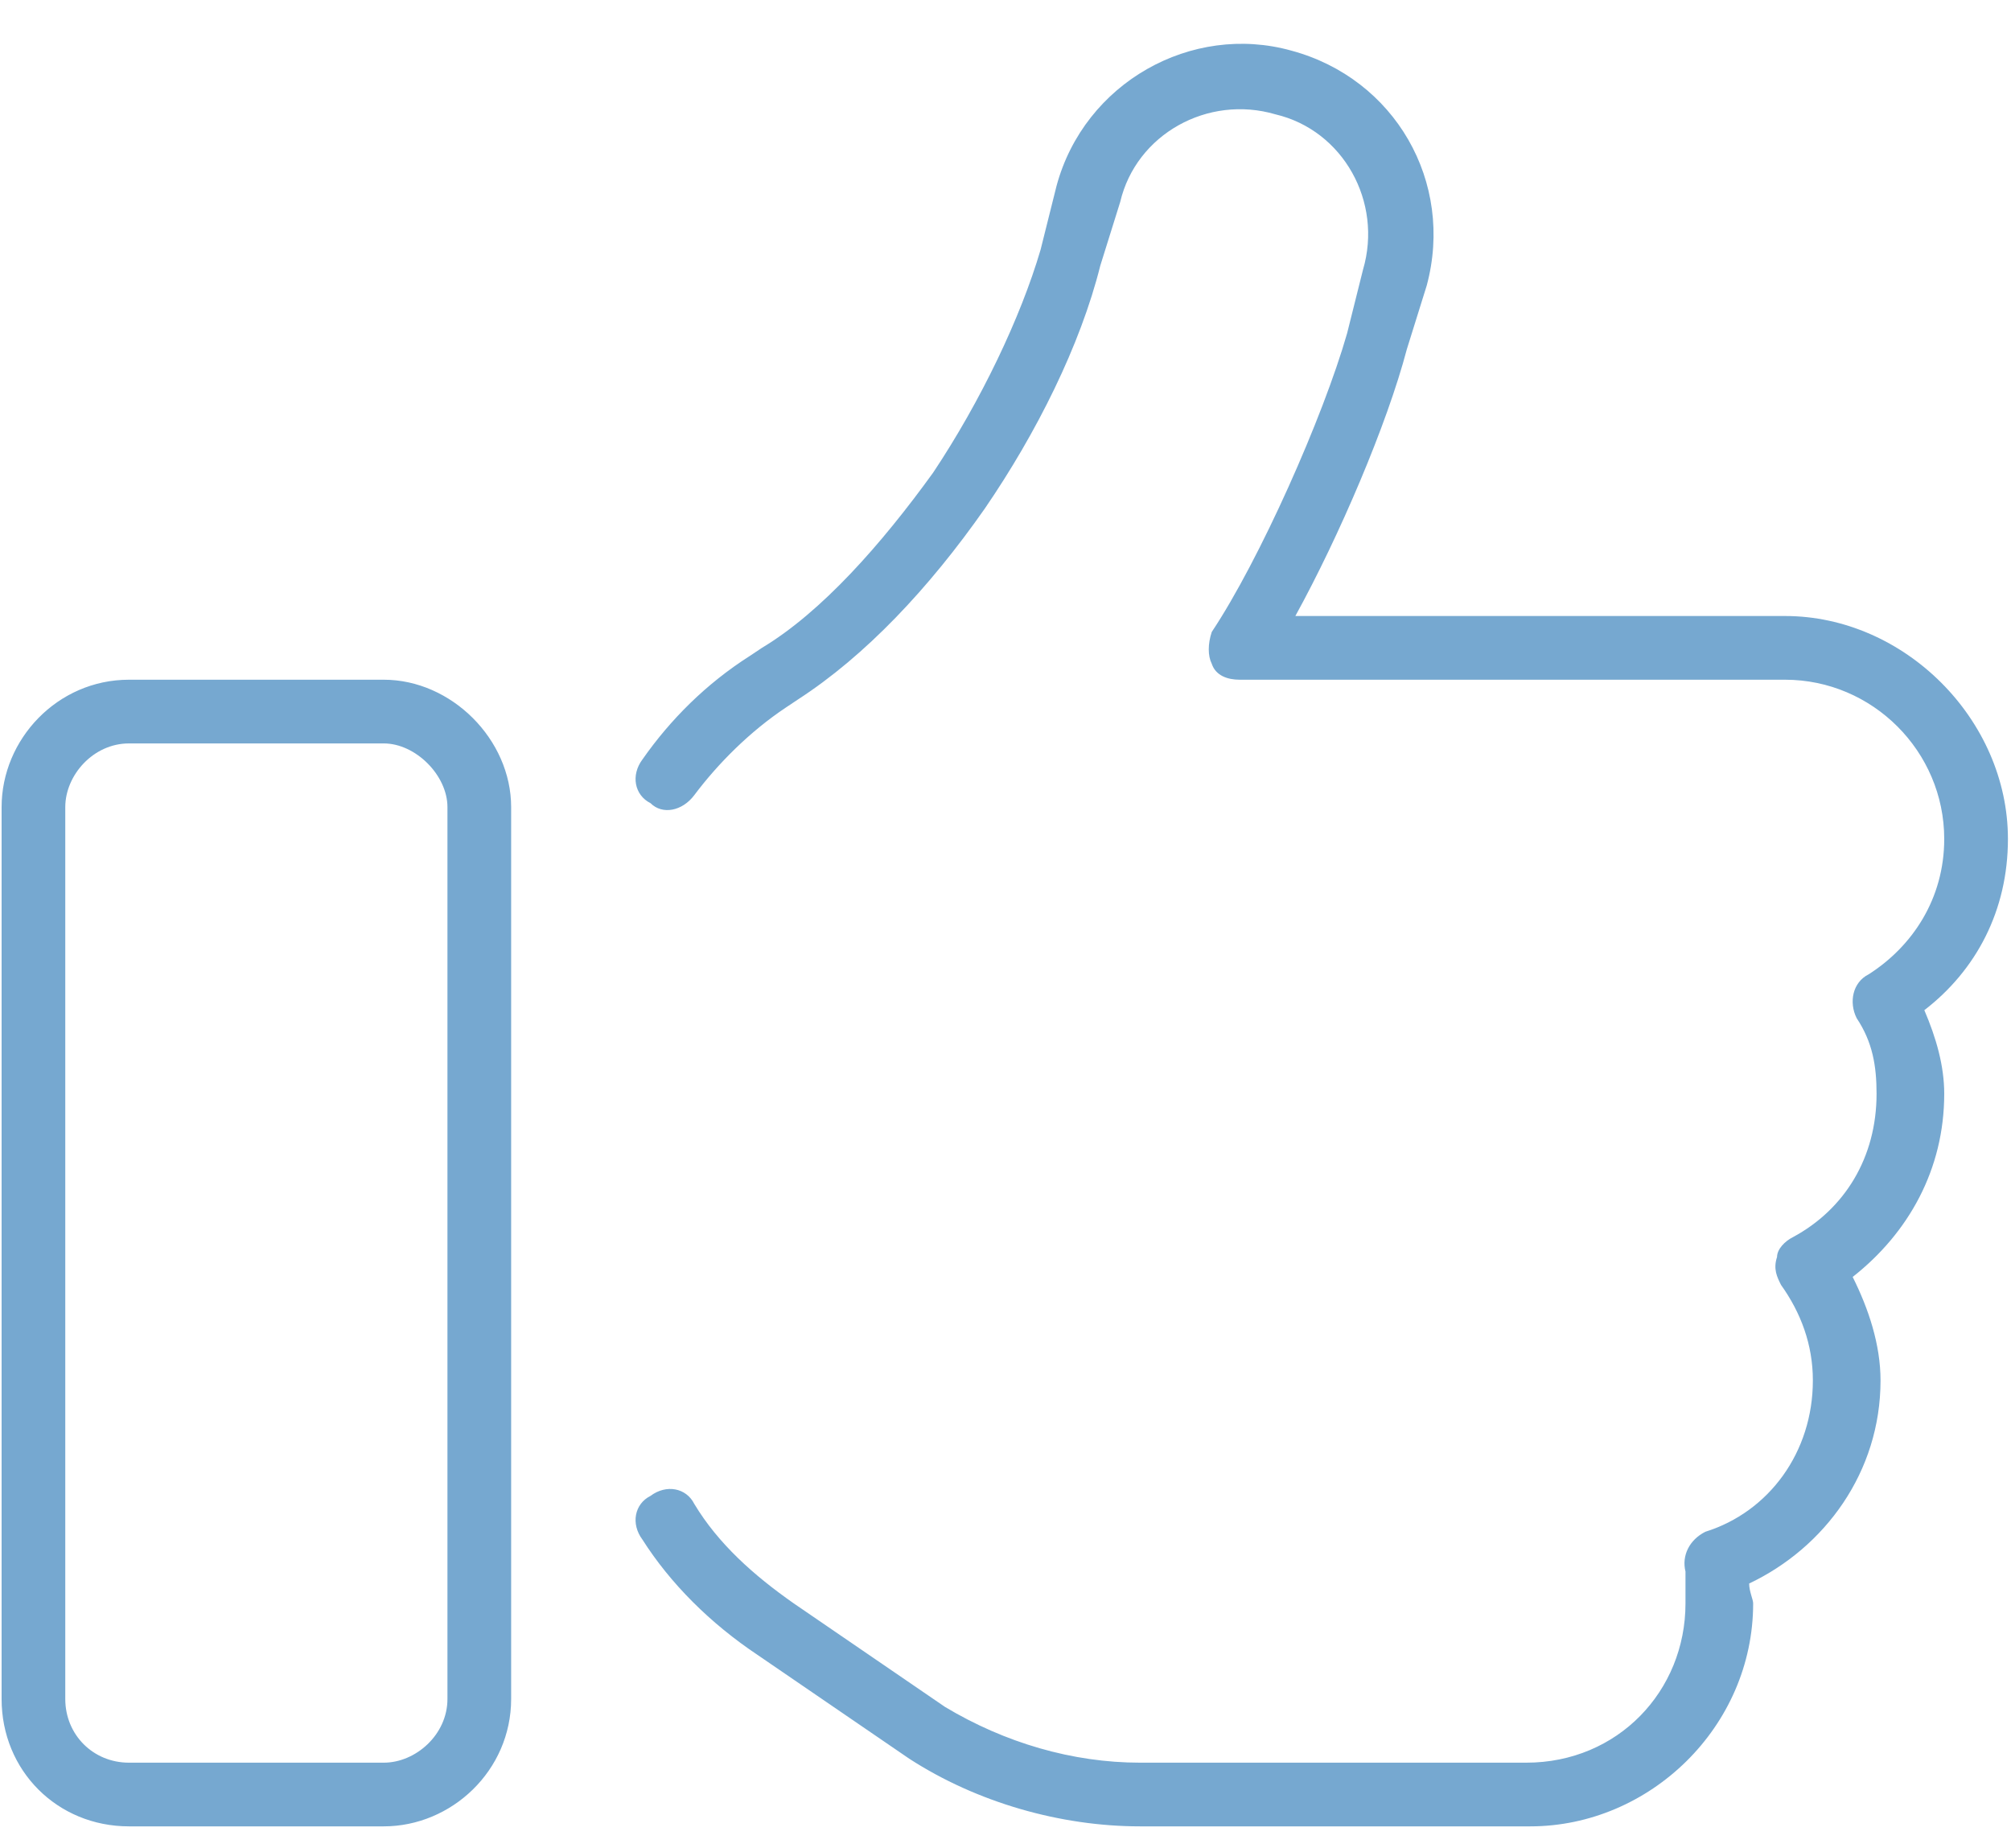 <svg xmlns="http://www.w3.org/2000/svg" width="74" height="68" viewBox="0 0 74 68" fill="none"><path d="M41.221 7.43L40.488 9.774C39.756 12.703 38.145 15.926 36.24 18.709C34.19 21.639 31.846 24.129 29.355 25.74L28.916 26.033C27.598 26.912 26.426 28.084 25.547 29.256C25.107 29.842 24.375 29.988 23.936 29.549C23.35 29.256 23.203 28.524 23.643 27.938C24.668 26.473 25.986 25.154 27.598 24.129L28.037 23.836C30.234 22.518 32.432 20.027 34.336 17.391C36.094 14.754 37.559 11.678 38.291 9.188L38.877 6.844C39.902 3.035 43.857 0.838 47.52 1.863C51.328 2.889 53.525 6.697 52.5 10.506L51.768 12.85C51.035 15.633 49.277 19.735 47.666 22.664H65.684C70.078 22.664 73.887 26.473 73.887 30.867C73.887 33.504 72.715 35.701 70.811 37.166C71.25 38.191 71.543 39.217 71.543 40.242C71.543 43.026 70.225 45.369 68.174 46.981C68.76 48.153 69.199 49.471 69.199 50.789C69.199 54.158 67.148 56.941 64.365 58.26C64.365 58.553 64.512 58.846 64.512 58.992C64.512 63.533 60.703 67.195 56.309 67.195H41.953C39.023 67.195 35.947 66.317 33.457 64.705L27.891 60.897C26.133 59.725 24.668 58.26 23.643 56.649C23.203 56.063 23.35 55.33 23.936 55.037C24.521 54.598 25.254 54.744 25.547 55.33C26.426 56.795 27.744 57.967 29.209 58.992L34.775 62.801C36.973 64.119 39.463 64.852 41.953 64.852H56.162C59.531 64.852 62.022 62.215 62.022 58.992C62.022 58.553 62.022 58.26 62.022 57.82C61.875 57.234 62.168 56.649 62.754 56.356C65.098 55.623 66.709 53.426 66.709 50.789C66.709 49.471 66.269 48.299 65.537 47.274C65.391 46.981 65.244 46.688 65.391 46.248C65.391 45.955 65.684 45.662 65.977 45.516C67.881 44.49 69.053 42.586 69.053 40.242C69.053 39.217 68.906 38.338 68.32 37.459C68.027 36.873 68.174 36.141 68.76 35.848C70.371 34.822 71.543 33.065 71.543 30.867C71.543 27.645 68.906 25.008 65.684 25.008H45.615C45.176 25.008 44.736 24.861 44.59 24.422C44.443 24.129 44.443 23.69 44.59 23.25C46.348 20.613 48.691 15.34 49.57 12.264L50.156 9.92C50.889 7.43 49.424 4.793 46.934 4.207C44.443 3.475 41.807 4.94 41.221 7.43ZM4.746 27.352C3.428 27.352 2.402 28.524 2.402 29.695V62.508C2.402 63.826 3.428 64.852 4.746 64.852H14.121C15.293 64.852 16.465 63.826 16.465 62.508V29.695C16.465 28.524 15.293 27.352 14.121 27.352H4.746ZM0.059 29.695C0.059 27.205 2.109 25.008 4.746 25.008H14.121C16.611 25.008 18.809 27.205 18.809 29.695V62.508C18.809 65.145 16.611 67.195 14.121 67.195H4.746C2.109 67.195 0.059 65.145 0.059 62.508V29.695Z" fill="#76A8D0"></path></svg>